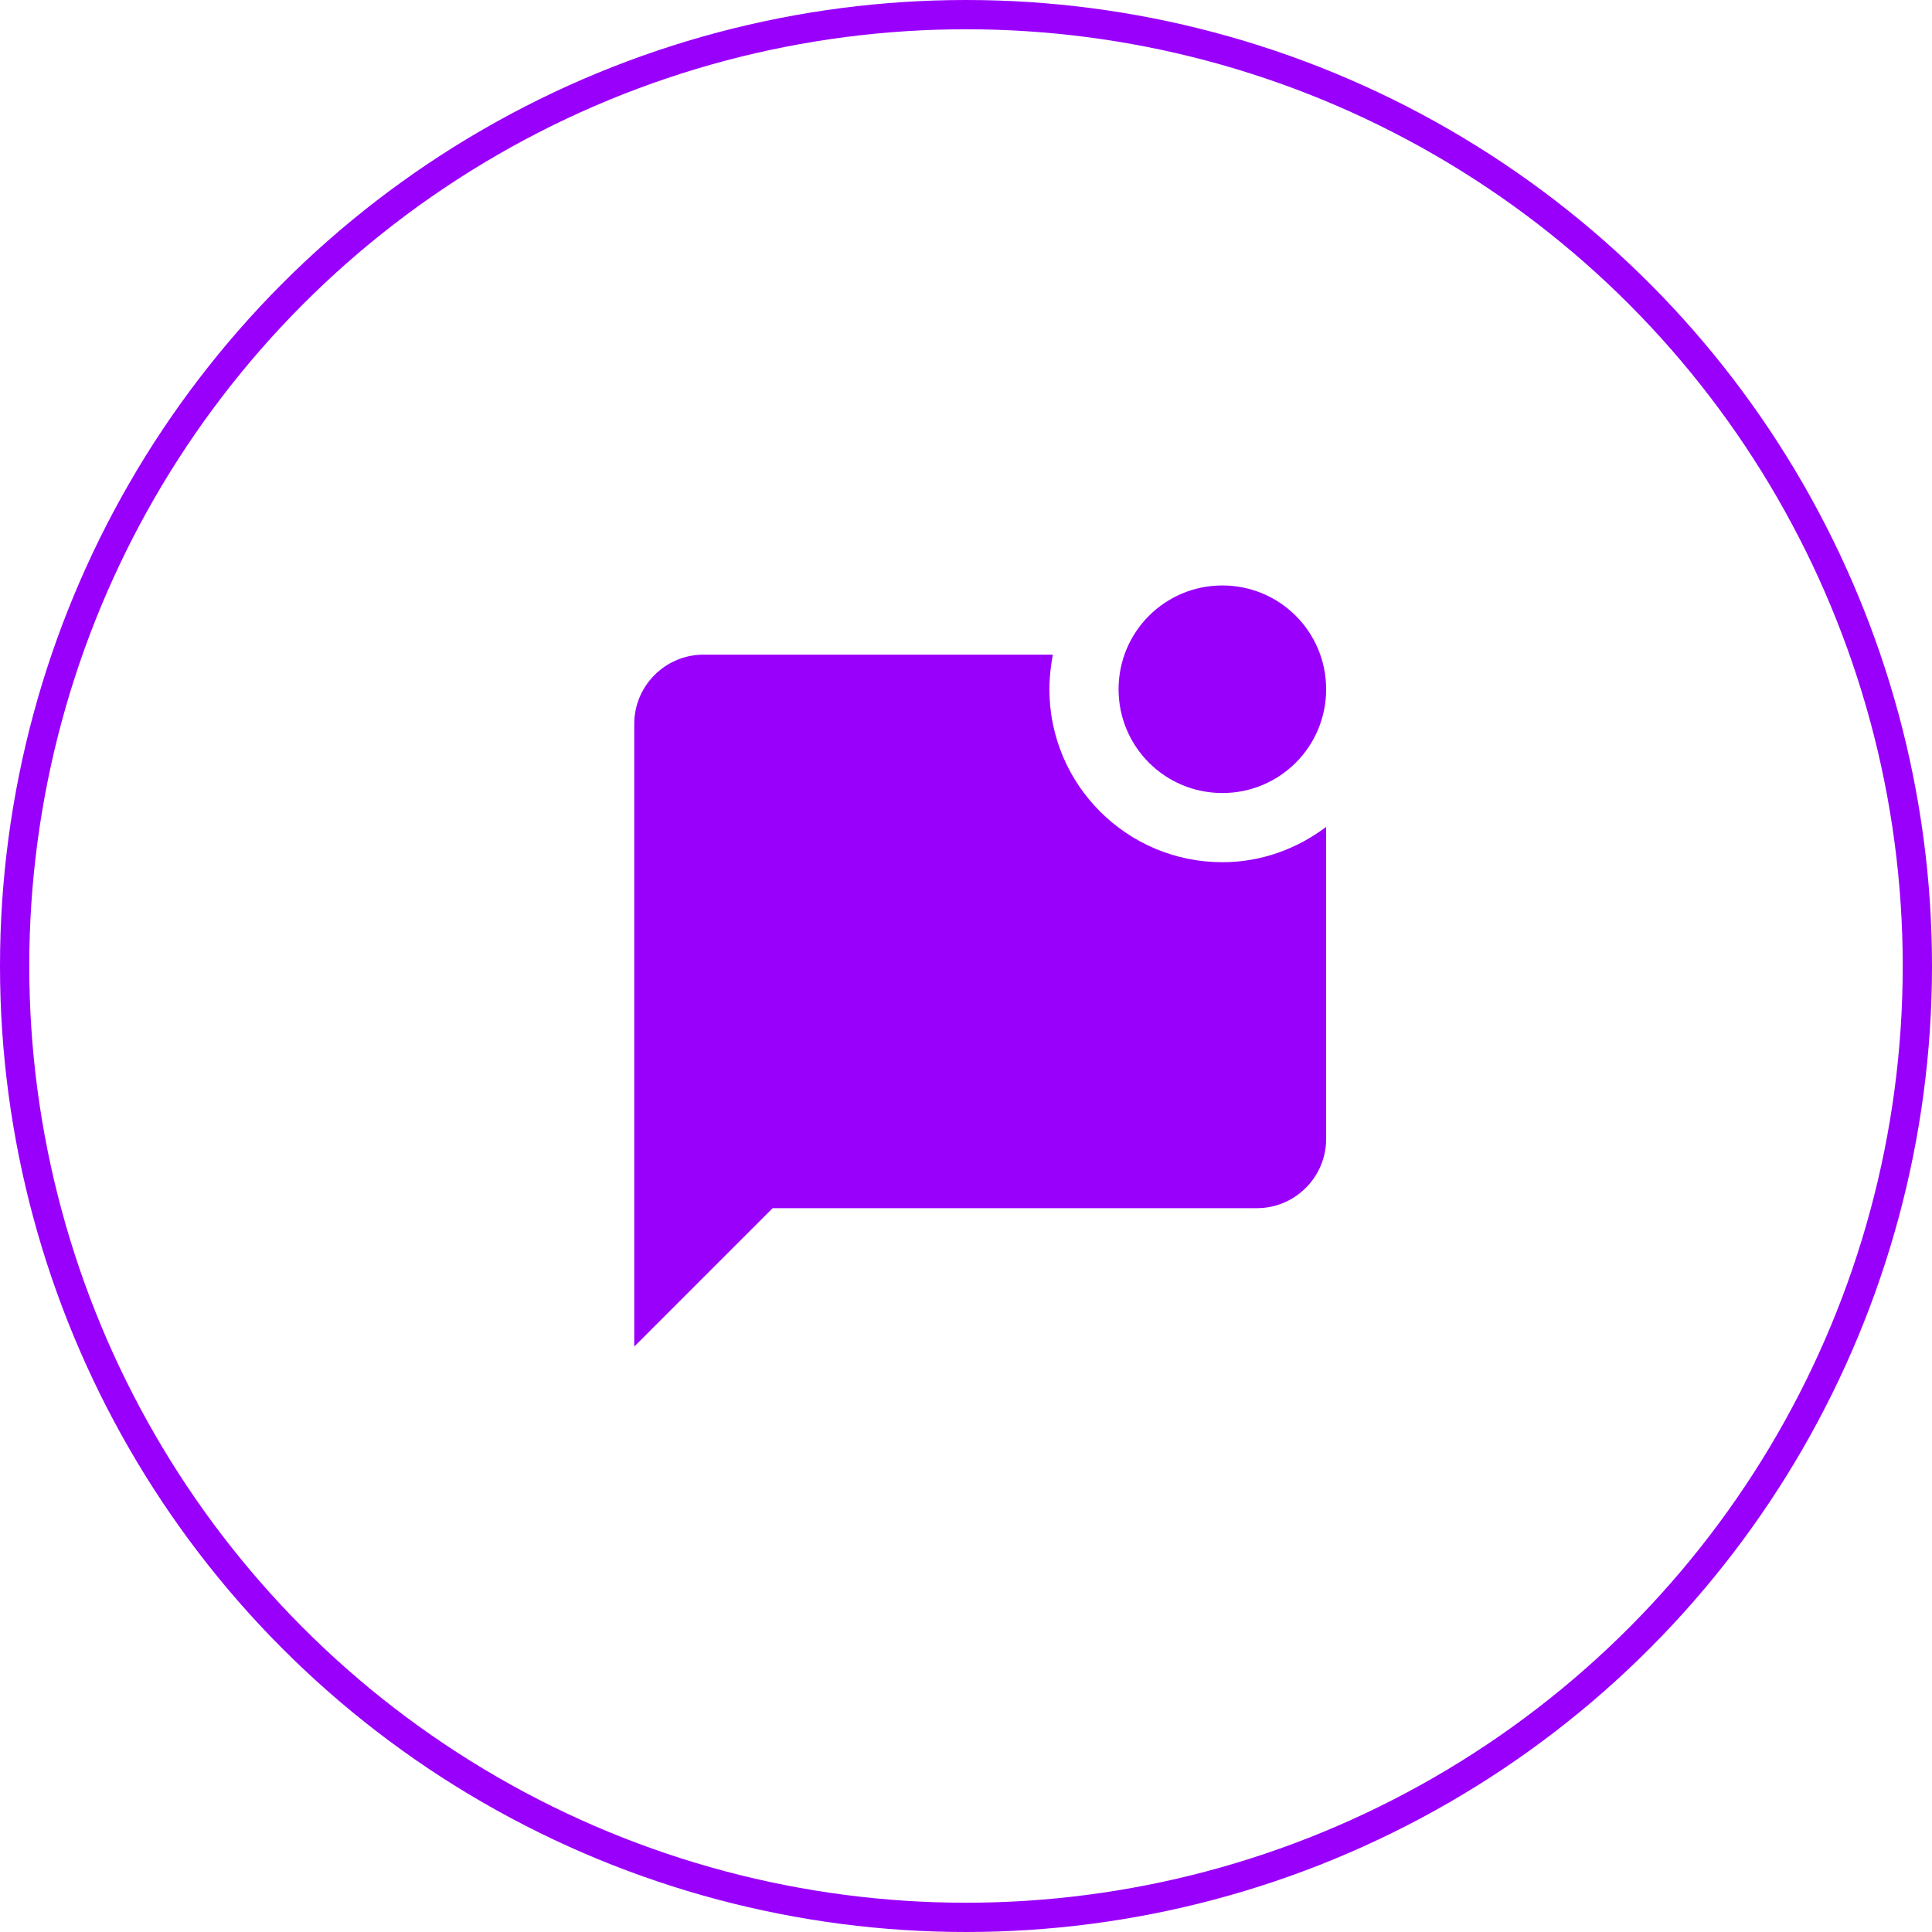 <svg width="66" height="66" viewBox="0 0 66 66" fill="none" xmlns="http://www.w3.org/2000/svg">
<path d="M45.303 28.249V38.909C45.303 40.209 44.24 41.273 42.94 41.273H26.394L21.667 46V24.727C21.667 23.427 22.731 22.364 24.031 22.364H35.967C35.896 22.742 35.849 23.144 35.849 23.546C35.849 26.807 38.496 29.454 41.758 29.454C43.093 29.454 44.311 28.994 45.303 28.249ZM38.212 23.546C38.212 25.507 39.796 27.091 41.758 27.091C43.72 27.091 45.303 25.507 45.303 23.546C45.303 21.584 43.72 20 41.758 20C39.796 20 38.212 21.584 38.212 23.546Z" fill="#9900FC"/>
<circle cx="33" cy="33" r="32.5" stroke="#9900FC"/>
</svg>
